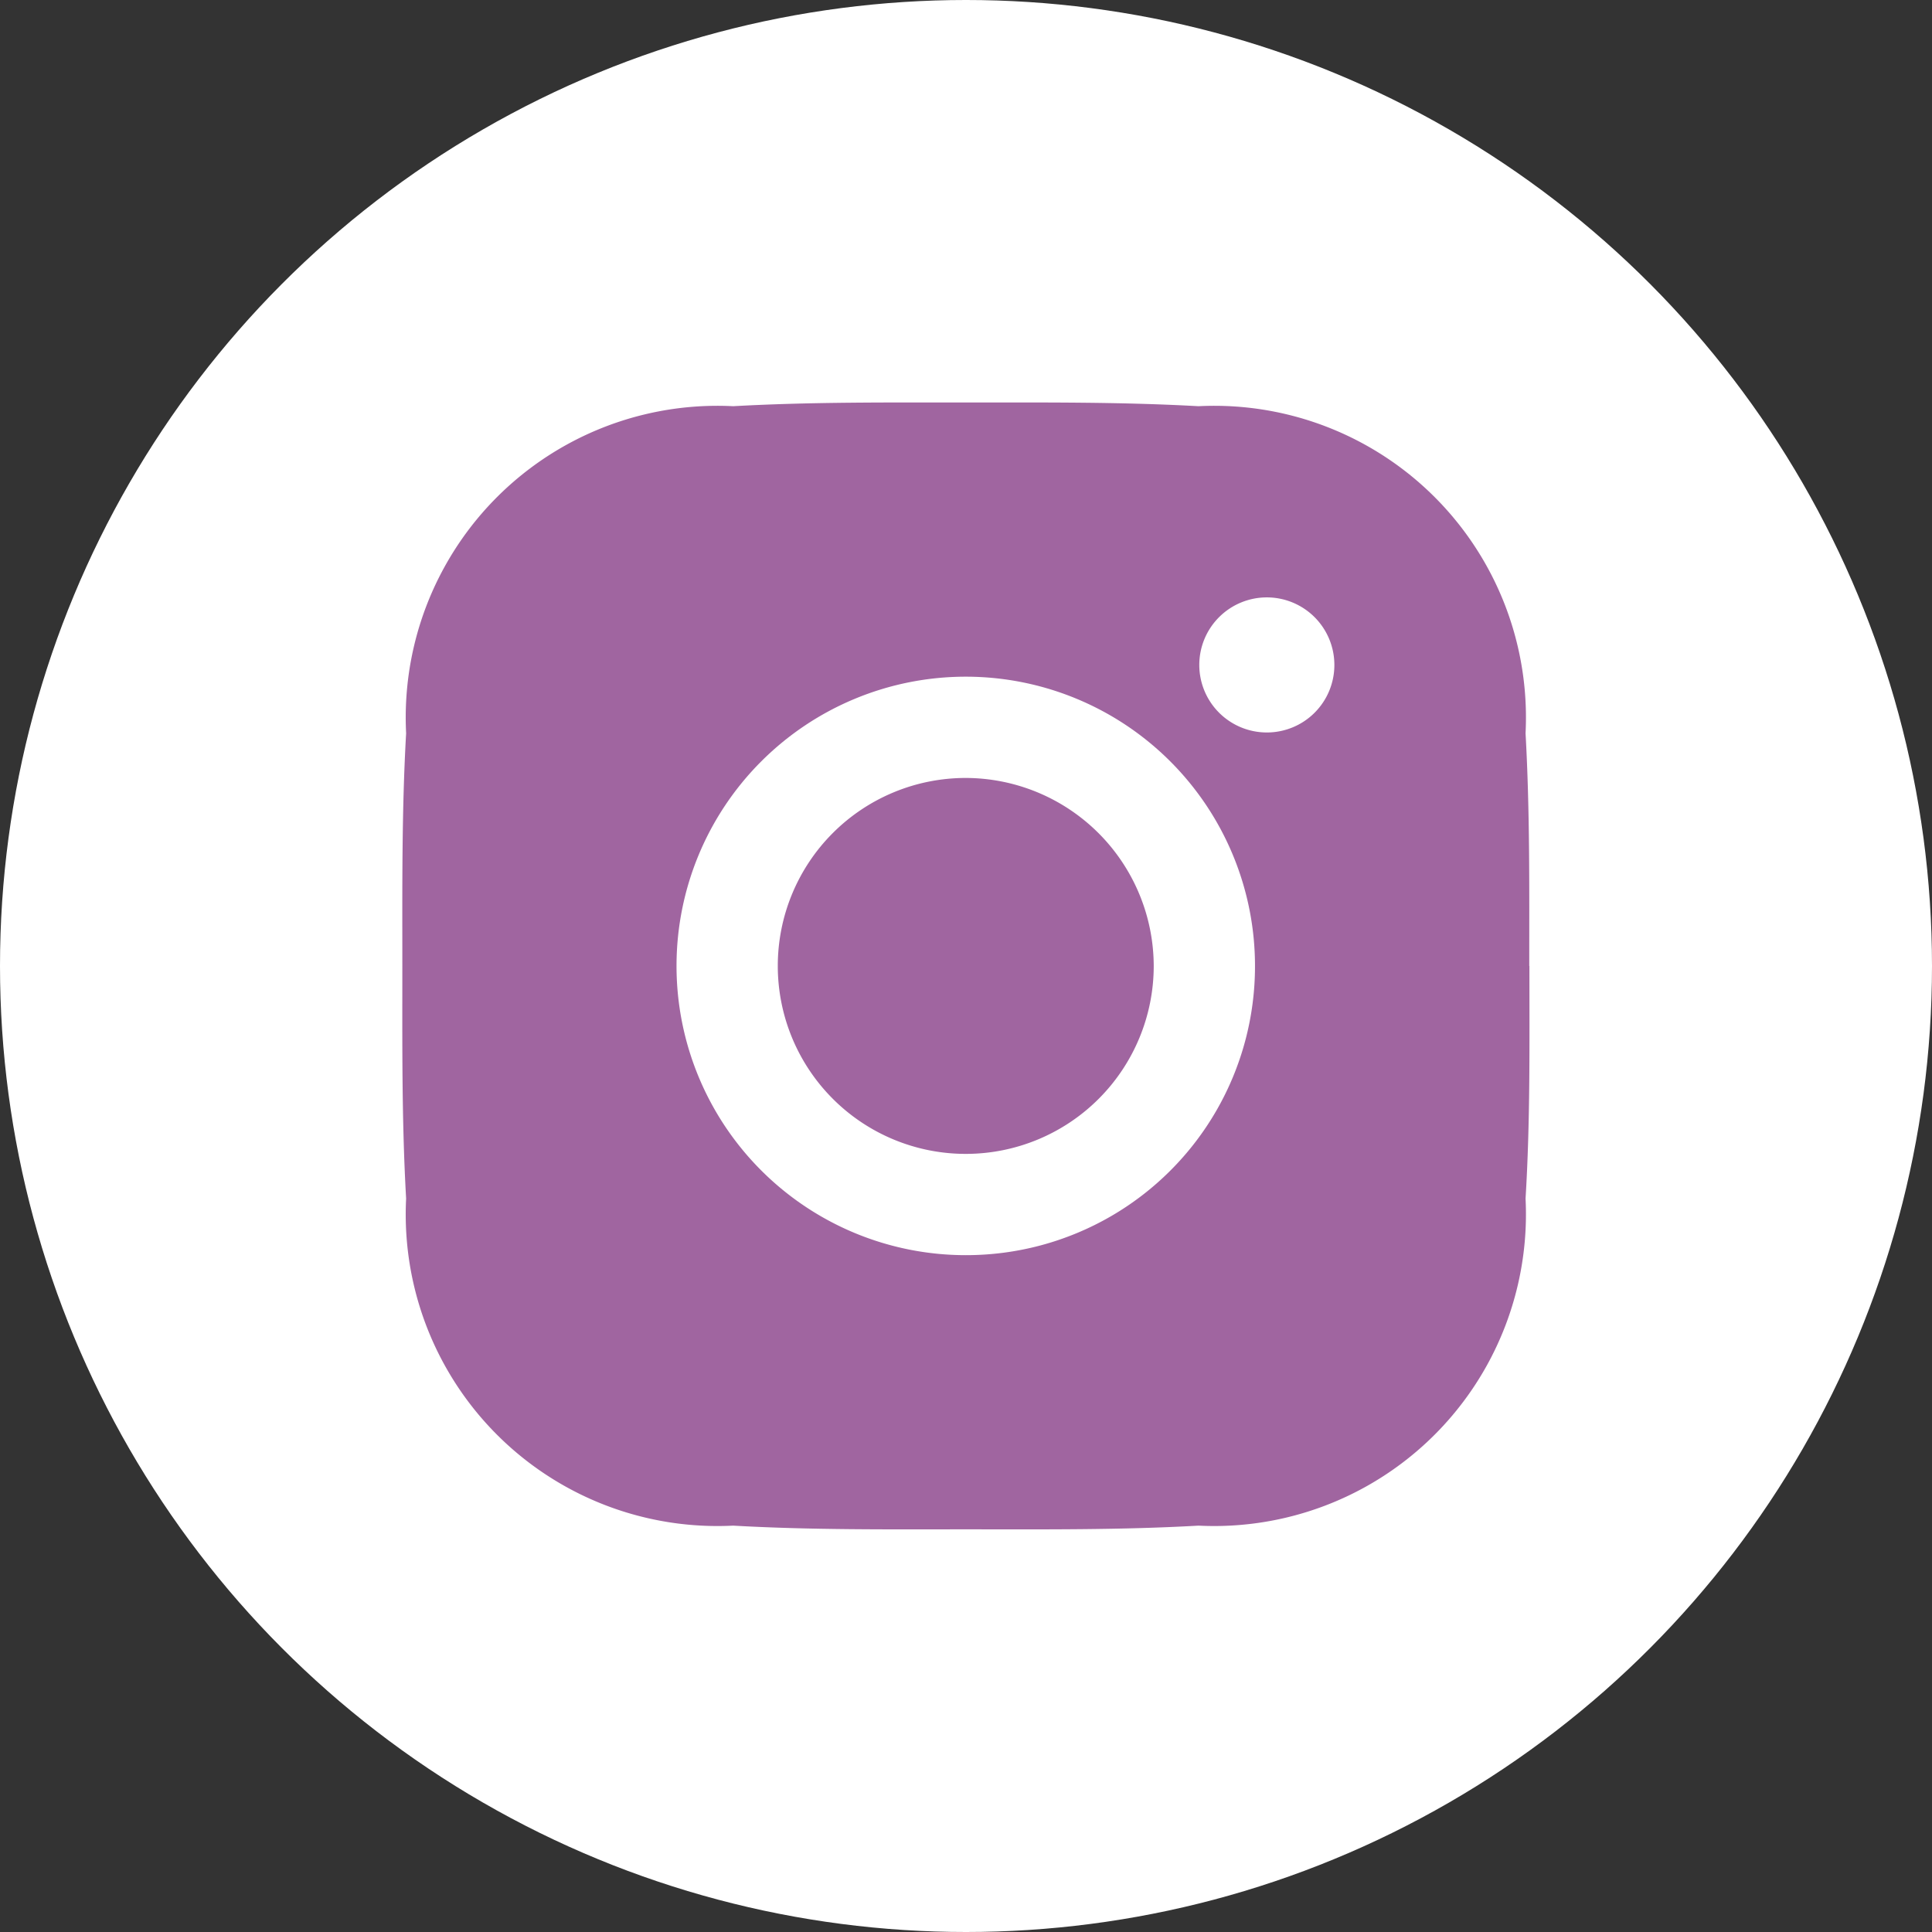 <svg xmlns="http://www.w3.org/2000/svg" width="24" height="24" viewBox="0 0 24 24">
  <rect x="0" y="0" width="24" height="24" fill="#333333" stroke="none"/>
  <g id="Group_1337" data-name="Group 1337" transform="translate(-0.109 0)">
    <circle id="Ellipse_16" data-name="Ellipse 16" cx="12" cy="12" r="12" transform="translate(0.109 0)" fill="#fff"/>
    <path id="Path_678" data-name="Path 678" d="M419.233,84.247a2.335,2.335,0,1,0,2.335,2.335A2.341,2.341,0,0,0,419.233,84.247Zm7,2.335c0-.968.008-1.925-.046-2.89a3.872,3.872,0,0,0-4.063-4.063c-.968-.054-1.925-.046-2.89-.046s-1.925-.008-2.89.046a3.872,3.872,0,0,0-4.063,4.063c-.055.968-.047,1.925-.047,2.89s-.008,1.925.047,2.89a3.872,3.872,0,0,0,4.063,4.063c.968.055,1.925.046,2.89.046s1.925.009,2.89-.046a3.873,3.873,0,0,0,4.063-4.063C426.246,88.508,426.235,87.551,426.235,86.583Zm-7,3.593a3.593,3.593,0,1,1,3.593-3.593A3.588,3.588,0,0,1,419.233,90.175Zm3.74-6.493a.839.839,0,1,1,.839-.839.838.838,0,0,1-.839.839Z" transform="translate(-407.127 -74.583)" fill="#a065a0"/>
  </g>
</svg>
